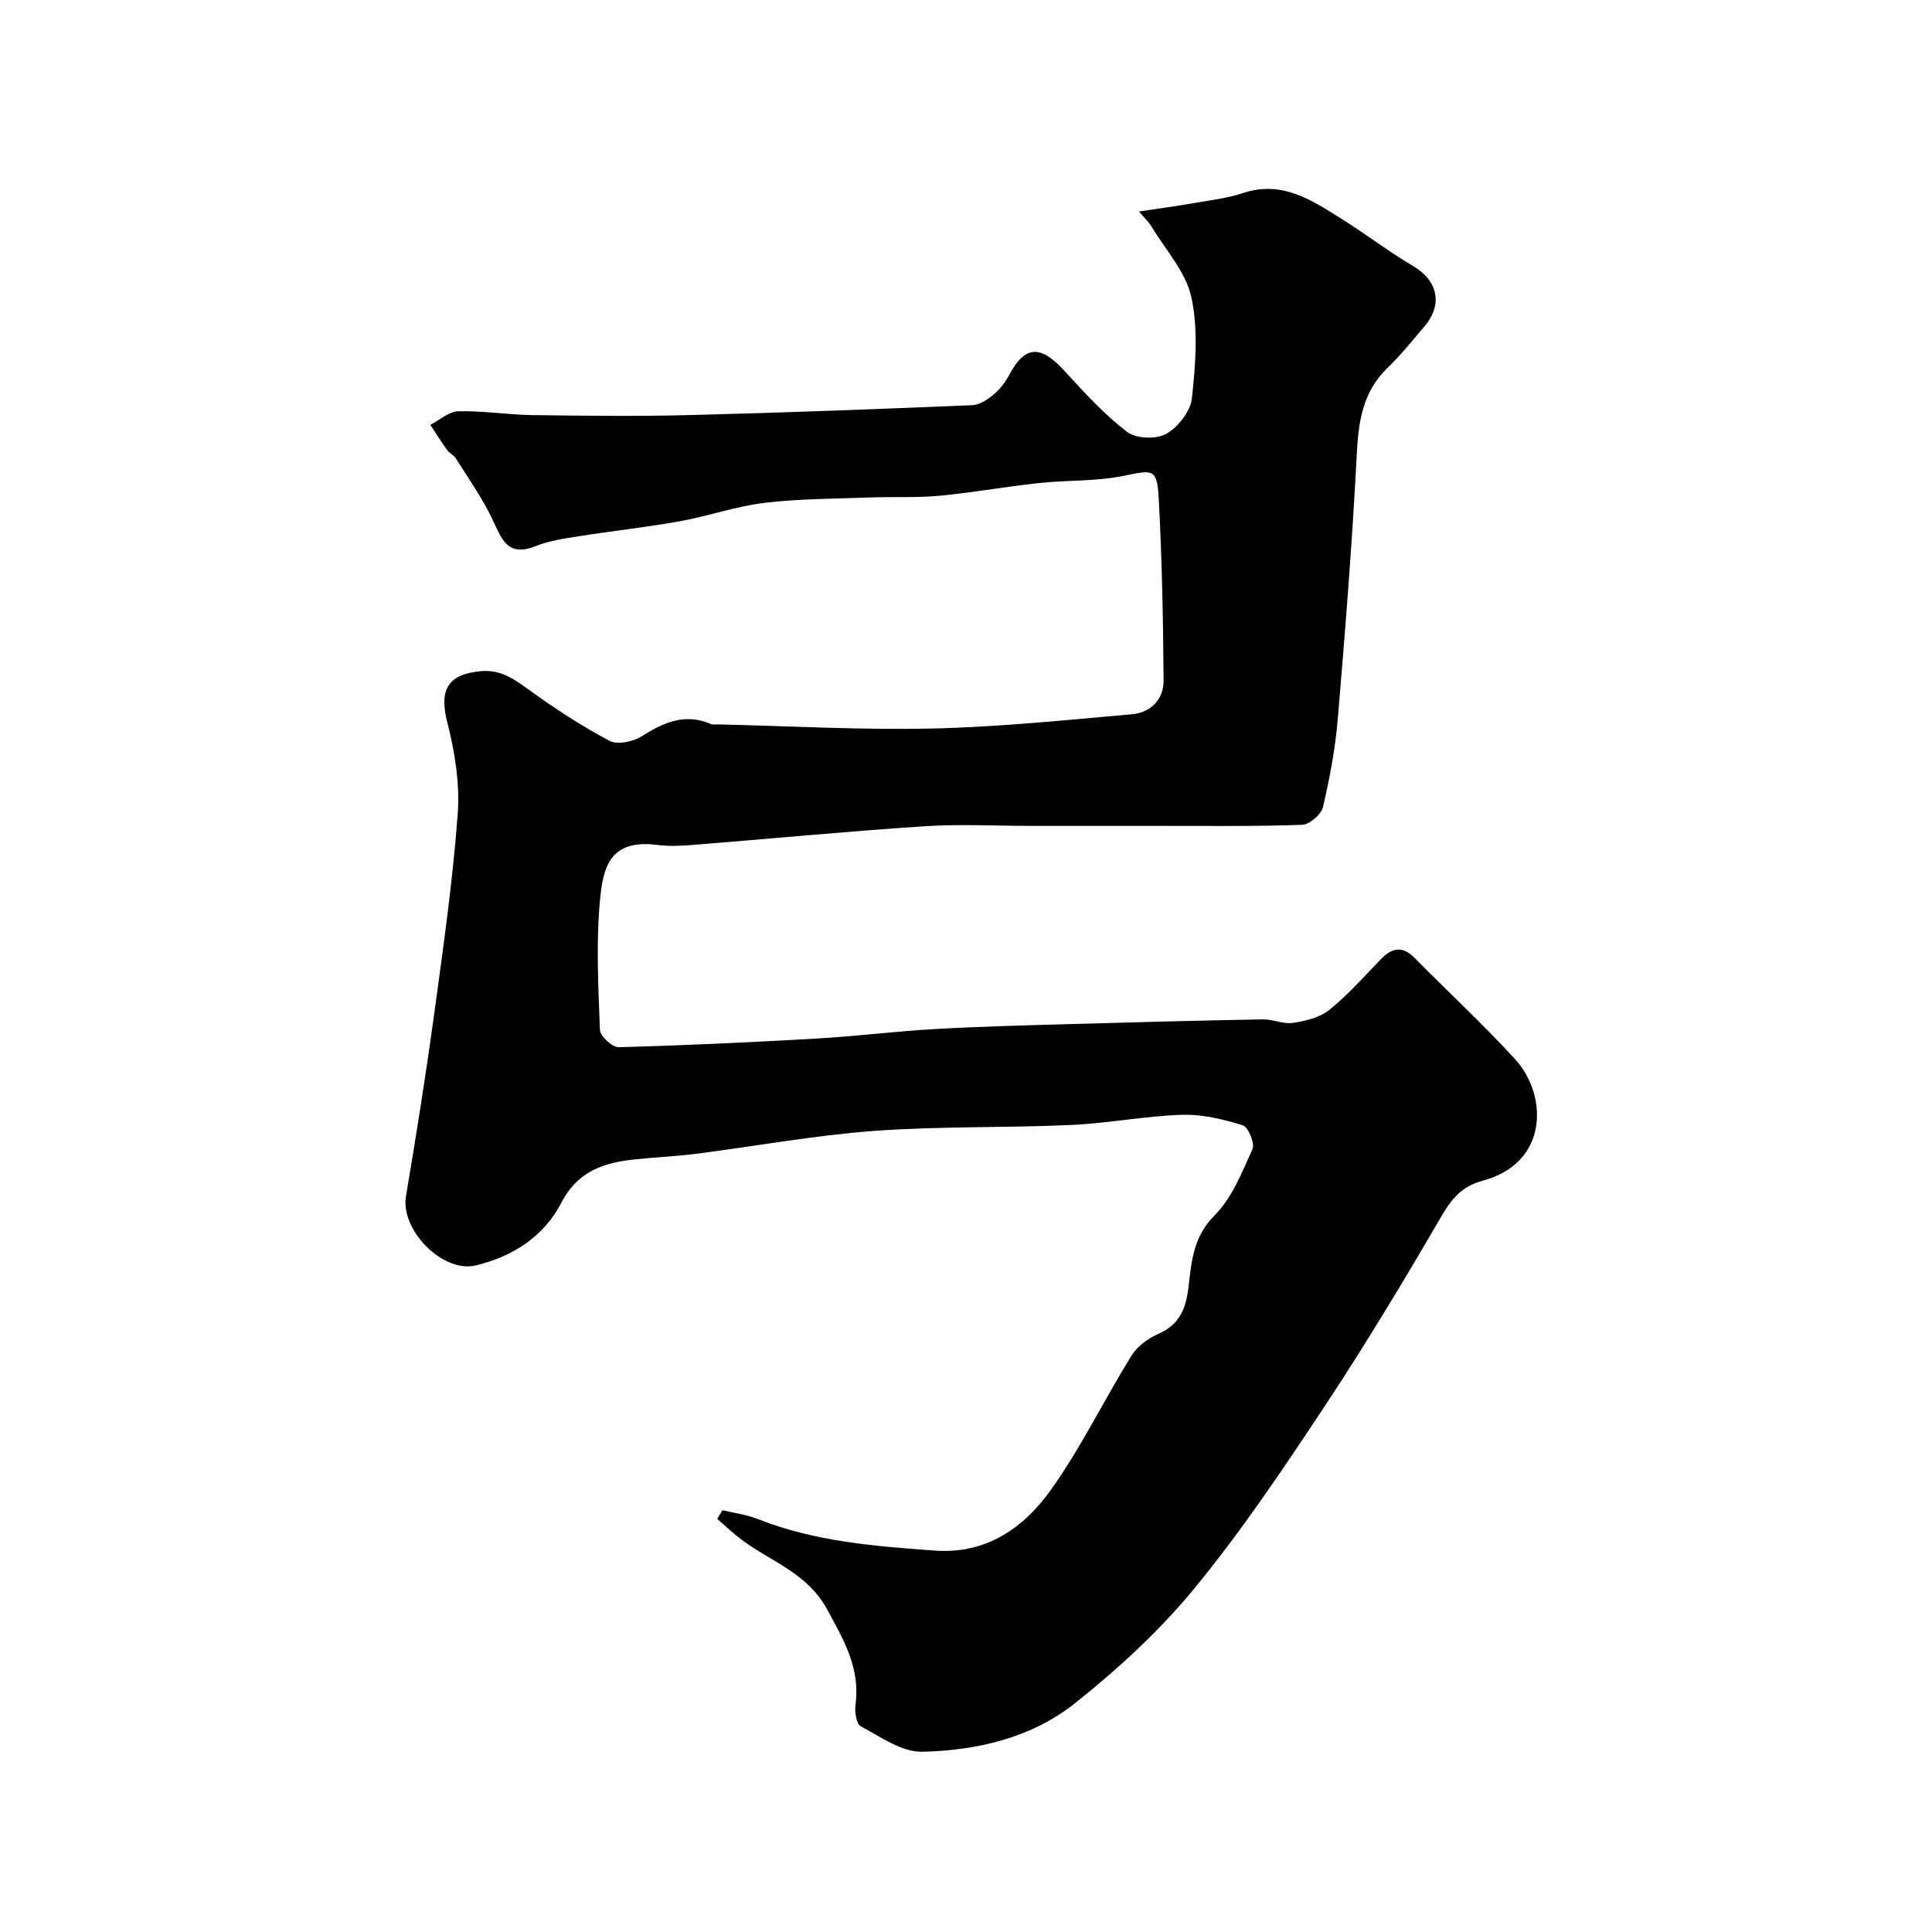 <svg enable-background="new 0 0 400 400" viewBox="0 0 400 400" xmlns="http://www.w3.org/2000/svg"><path d="m149.58 312.67c2.47.6 5.06.93 7.41 1.86 11.75 4.65 24.12 5.6 36.53 6.5 10.8.78 18.55-4.79 24.2-12.77 6.18-8.71 10.88-18.46 16.53-27.57 1.21-1.96 3.48-3.62 5.63-4.56 4.41-1.92 5.67-5.31 6.19-9.68.62-5.27.97-10.39 5.37-14.79 3.62-3.62 5.7-8.92 7.87-13.75.53-1.18-.87-4.58-2.01-4.93-4.05-1.25-8.39-2.31-12.58-2.17-7.7.25-15.35 1.76-23.05 2.11-13.59.61-27.24.23-40.79 1.23-12.35.92-24.61 3.18-36.91 4.75-4.08.52-8.2.69-12.29 1.11-6.5.66-12.02 2.35-15.46 9.01-3.6 6.95-10.03 11.13-17.7 12.97-6.86 1.65-15.65-7.35-14.47-14.31 2.15-12.71 4.16-25.44 5.91-38.21 1.86-13.64 3.8-27.29 4.81-41.01.46-6.24-.61-12.81-2.17-18.93-1.7-6.68.05-9.98 7.06-10.58 3.98-.34 6.7 1.6 9.71 3.77 5.38 3.89 10.97 7.56 16.82 10.66 1.66.88 4.94.17 6.74-.98 4.54-2.89 8.96-4.79 14.29-2.49.43.18.99.06 1.49.07 14.77.34 29.55 1.18 44.3.85 13.82-.31 27.62-1.74 41.41-2.96 3.8-.34 6.51-3.06 6.49-6.93-.09-12.59-.33-25.2-1.01-37.77-.34-6.21-1.2-5.9-7.13-4.68-5.77 1.2-11.84.89-17.75 1.53-6.82.73-13.6 1.97-20.43 2.61-4.81.45-9.68.19-14.52.37-7.27.27-14.58.25-21.78 1.11-5.93.71-11.68 2.76-17.58 3.82-6.91 1.24-13.9 1.99-20.84 3.09-3.03.48-6.16.92-8.98 2.05-5.93 2.38-7.07-1.64-8.99-5.66-2.09-4.37-4.94-8.39-7.52-12.51-.42-.68-1.32-1.05-1.79-1.71-1.23-1.7-2.34-3.48-3.5-5.23 1.93-.99 3.85-2.76 5.8-2.81 5.09-.13 10.2.72 15.3.79 10.83.15 21.67.27 32.5 0 19.54-.49 39.08-1.24 58.61-2.05 1.57-.07 3.28-1.24 4.56-2.33 1.34-1.14 2.45-2.69 3.28-4.26 3.77-7.06 7.53-4.56 11.38-.37 4.03 4.4 8.11 8.88 12.81 12.48 1.85 1.41 6.04 1.59 8.1.43 2.46-1.39 5.05-4.67 5.34-7.37.75-6.92 1.34-14.21-.1-20.9-1.12-5.24-5.35-9.82-8.26-14.66-.57-.95-1.42-1.73-2.59-3.12 4.24-.64 7.9-1.14 11.53-1.77 3.37-.59 6.82-.99 10.04-2.06 8.09-2.69 14.24 1.52 20.46 5.41 4.97 3.11 9.63 6.72 14.69 9.69 5.16 3.03 6.28 7.98 2.31 12.61-2.47 2.87-4.84 5.86-7.56 8.48-5.18 4.98-6.04 11.12-6.39 17.96-.93 18.25-2.39 36.48-3.92 54.69-.52 6.14-1.66 12.27-3.07 18.27-.36 1.54-2.77 3.64-4.31 3.7-9.84.35-19.7.21-29.56.22-8.87.01-17.73 0-26.6 0-7.37 0-14.76-.4-22.1.08-15.92 1.05-31.81 2.58-47.72 3.85-2.48.2-5.03.33-7.49.02-9.61-1.23-11.23 4.24-11.89 11.21-.85 8.95-.37 18.05-.03 27.07.05 1.3 2.55 3.62 3.87 3.59 13.71-.36 27.41-1.01 41.1-1.8 8.21-.47 16.39-1.51 24.6-1.97 9.42-.53 18.87-.76 28.3-1.03 13.12-.38 26.23-.72 39.35-.96 2.09-.04 4.26 1.03 6.26.73 2.6-.4 5.53-1.08 7.49-2.66 3.87-3.12 7.22-6.9 10.69-10.5 2.31-2.4 4.46-2.87 7-.3 6.91 7 14.14 13.69 20.78 20.93 6.83 7.46 7.07 21.51-6.69 25.21-4.31 1.16-6.43 3.73-8.59 7.46-7.78 13.38-15.79 26.66-24.33 39.56-8.46 12.78-17.05 25.56-26.75 37.38-7.21 8.78-15.79 16.65-24.69 23.75-9 7.18-20.32 9.82-31.66 10.07-4.23.09-8.64-3.09-12.72-5.26-.92-.49-1.3-3-1.1-4.47 1.02-7.53-2.37-13.3-5.84-19.69-4.14-7.62-11.57-9.89-17.64-14.4-1.8-1.34-3.43-2.92-5.14-4.38.33-.59.71-1.2 1.08-1.81z" fill="#000001"/></svg>